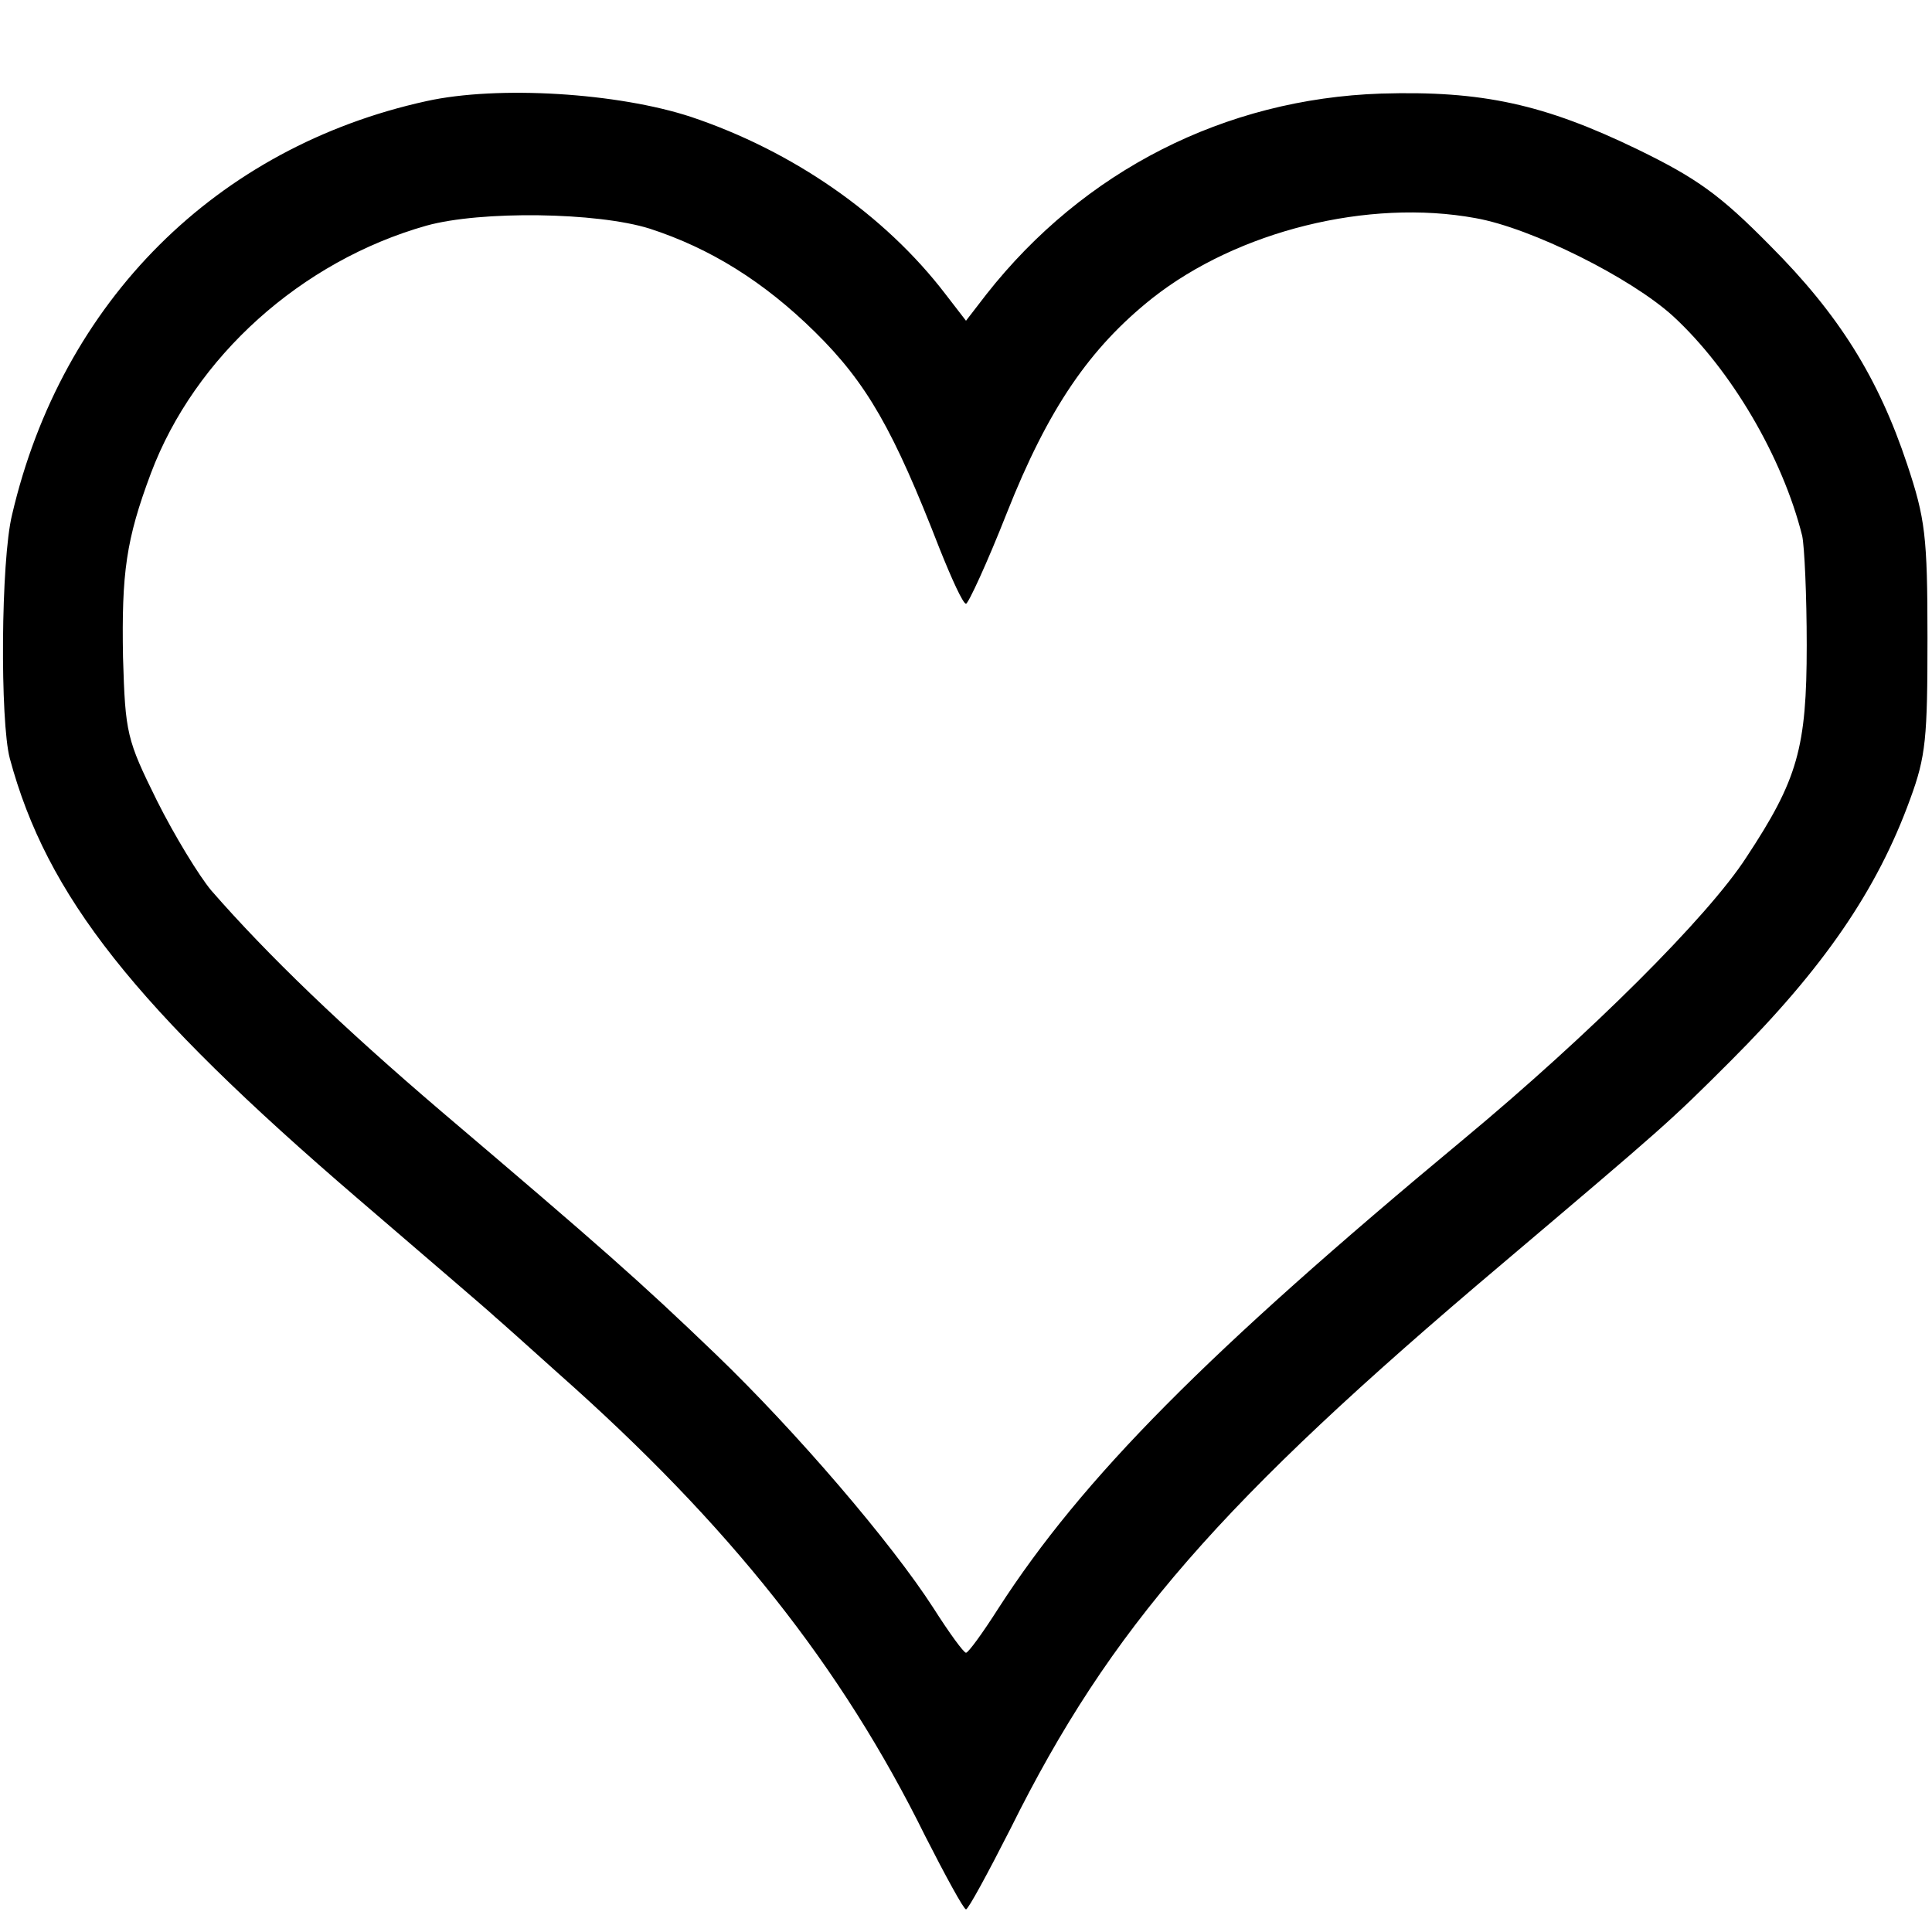 <?xml version="1.0" standalone="no"?>
<!DOCTYPE svg PUBLIC "-//W3C//DTD SVG 20010904//EN"
 "http://www.w3.org/TR/2001/REC-SVG-20010904/DTD/svg10.dtd">
<svg version="1.0" xmlns="http://www.w3.org/2000/svg"
 width="256pt" height="256pt" viewBox="0 0 256 256"
 preserveAspectRatio="xMidYMid meet">
<g transform="translate(0,256) scale(0.1,-0.1)"
fill="#000000" stroke="none">
<path d="M565 2426 c-278 -61 -483 -265 -549 -548 -15 -61 -16 -274 -3 -323
49 -182 165 -329 462 -584 93 -80 175 -150 181 -156 6 -5 44 -39 84 -75 226
-200 375 -388 486 -613 27 -53 51 -97 54 -97 3 0 29 48 59 107 132 266 278
433 651 748 216 183 222 188 303 269 123 123 194 226 238 347 21 57 23 81 23
214 0 135 -3 158 -27 230 -38 114 -90 198 -182 290 -66 67 -97 89 -175 127
-124 60 -206 78 -340 74 -207 -7 -394 -102 -523 -266 l-27 -35 -27 35 c-81
106 -203 190 -337 235 -97 32 -256 42 -351 21z m296 -169 c80 -26 151 -70 219
-137 69 -68 104 -130 165 -287 16 -40 31 -73 35 -73 3 0 28 54 54 120 55 139
110 219 193 285 113 89 286 132 428 106 74 -13 206 -79 262 -130 77 -71 145
-187 171 -291 3 -14 6 -79 6 -145 0 -136 -12 -178 -80 -281 -51 -79 -208 -235
-374 -373 -342 -284 -506 -450 -617 -622 -21 -33 -40 -59 -43 -59 -3 0 -22 26
-43 59 -56 87 -182 234 -288 336 -102 98 -152 142 -365 323 -130 111 -229 206
-304 292 -16 19 -49 73 -72 119 -40 81 -42 89 -45 190 -2 112 4 156 37 244 58
154 199 281 365 328 72 20 226 18 296 -4z"/>
</g>
</svg>
